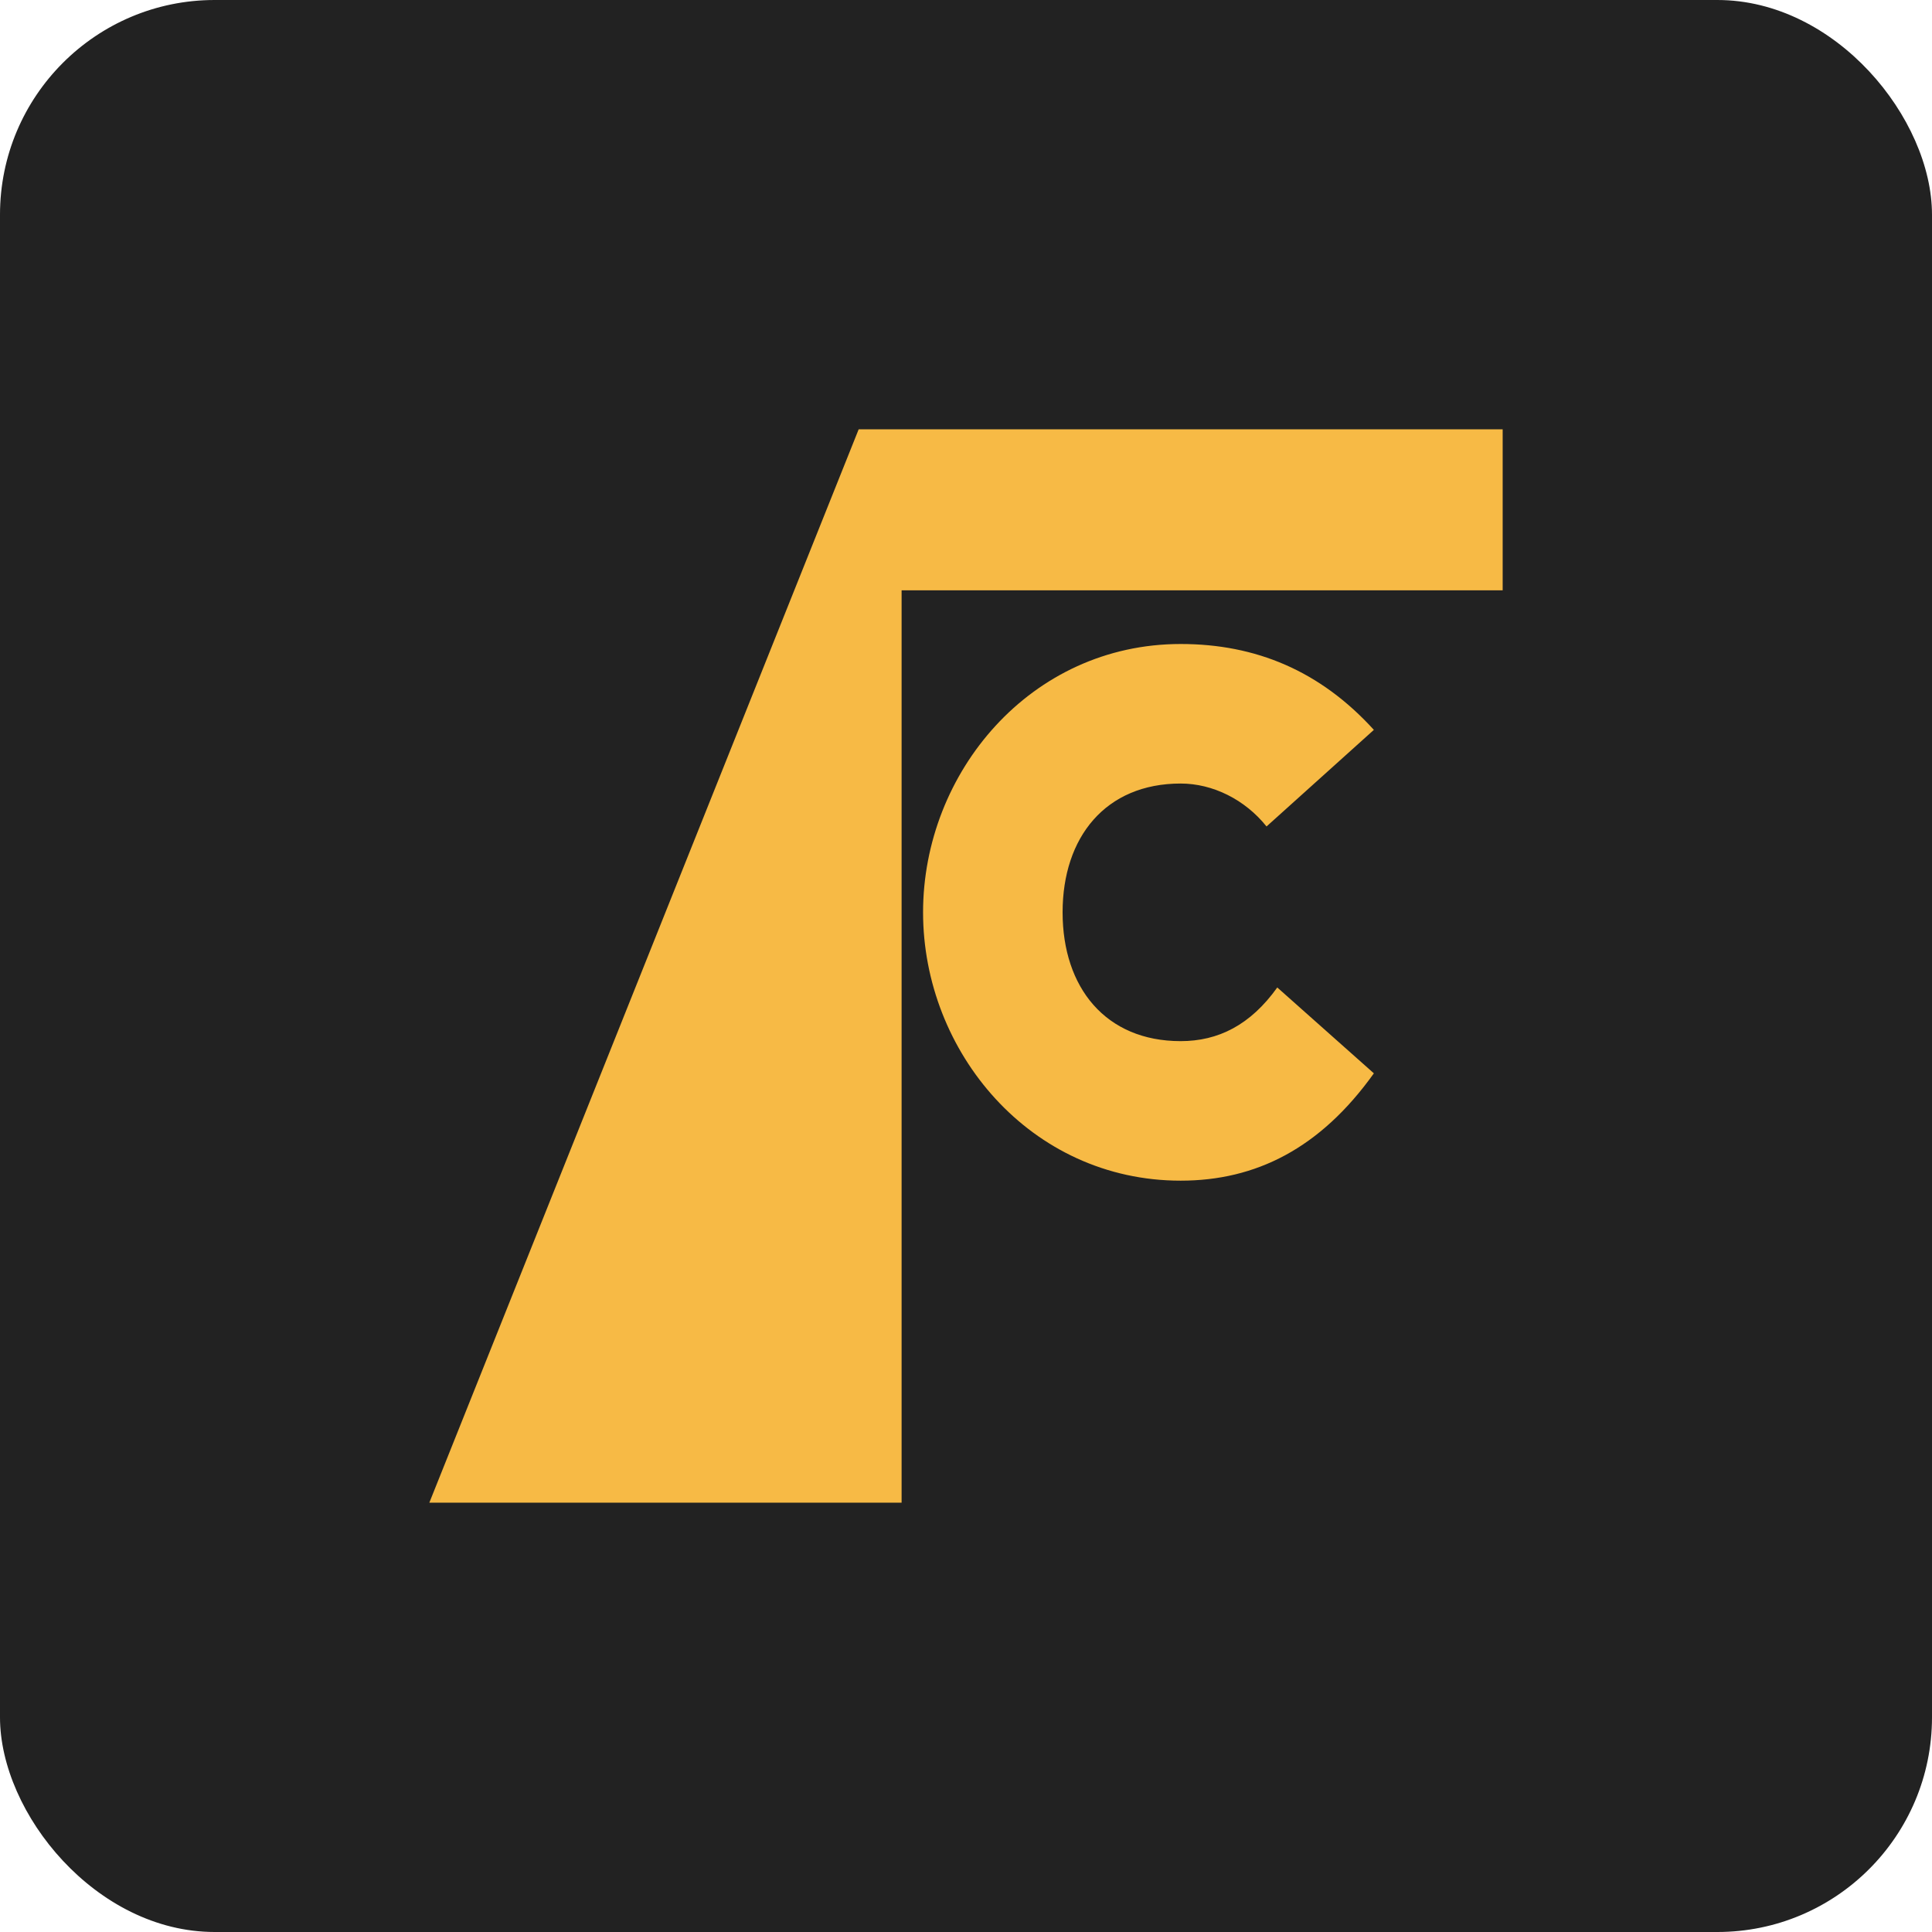 <svg xmlns="http://www.w3.org/2000/svg" viewBox="0 0 180 180">
  <rect width="180" height="180" rx="20" fill="#222" />
  <path d="M40 140L80 40H140V55H84V140H40ZM110 110C96 110 86 98 86 85C86 72 96 60 110 60C117 60 123 62.5 128 68L118 77C116 74.5 113 73 110 73C103 73 99 78 99 85C99 92 103 97 110 97C113.5 97 116.5 95.5 119 92L128 100C123 107 117 110 110 110Z" fill="#F7BA45" />
</svg>